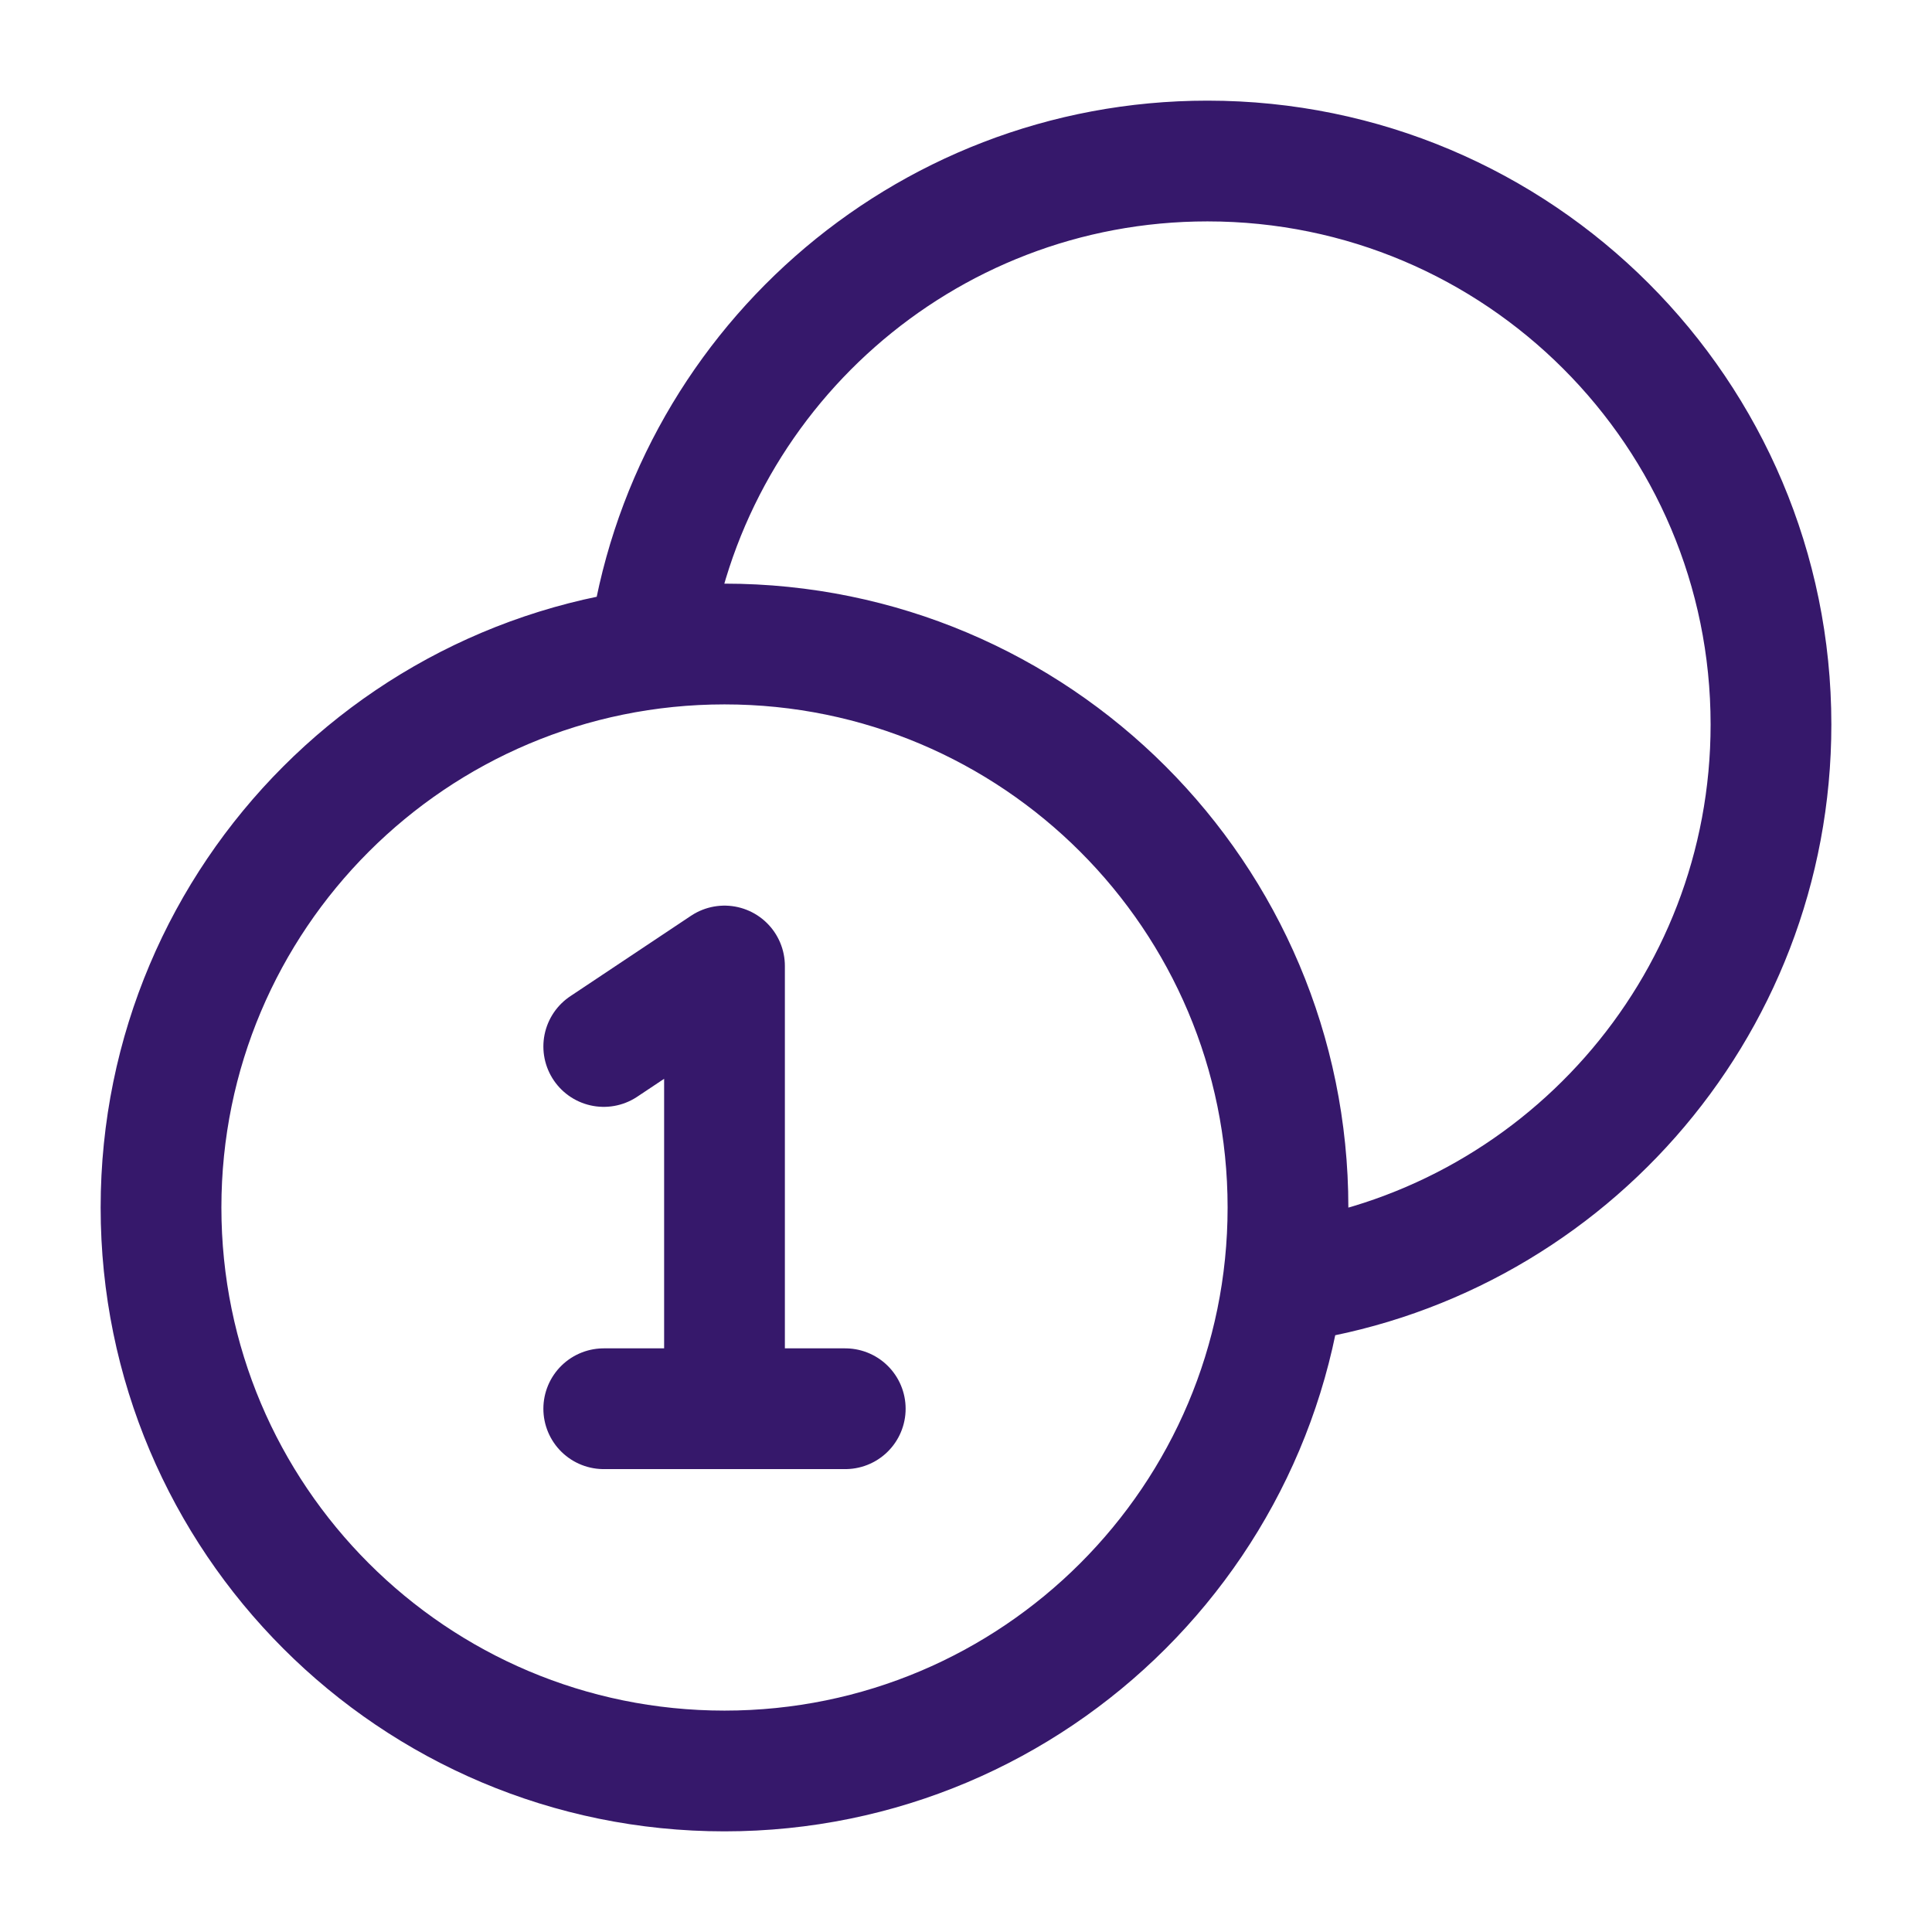 <svg xmlns="http://www.w3.org/2000/svg" fill="none" viewBox="0 0 32 32" height="32" width="32">
<path stroke-linejoin="round" stroke-linecap="round" stroke-width="2" stroke="#36186B" d="M21.25 21.25C25.814 20.639 29.333 16.731 29.333 12C29.333 6.845 25.154 2.667 20 2.667C15.269 2.667 11.361 6.186 10.749 10.75M10 17.333L12 16V23.333M10 23.333H14M21.333 20C21.333 25.155 17.154 29.333 12 29.333C6.845 29.333 2.667 25.155 2.667 20C2.667 14.845 6.845 10.667 12 10.667C17.154 10.667 21.333 14.845 21.333 20Z"></path>
</svg>
